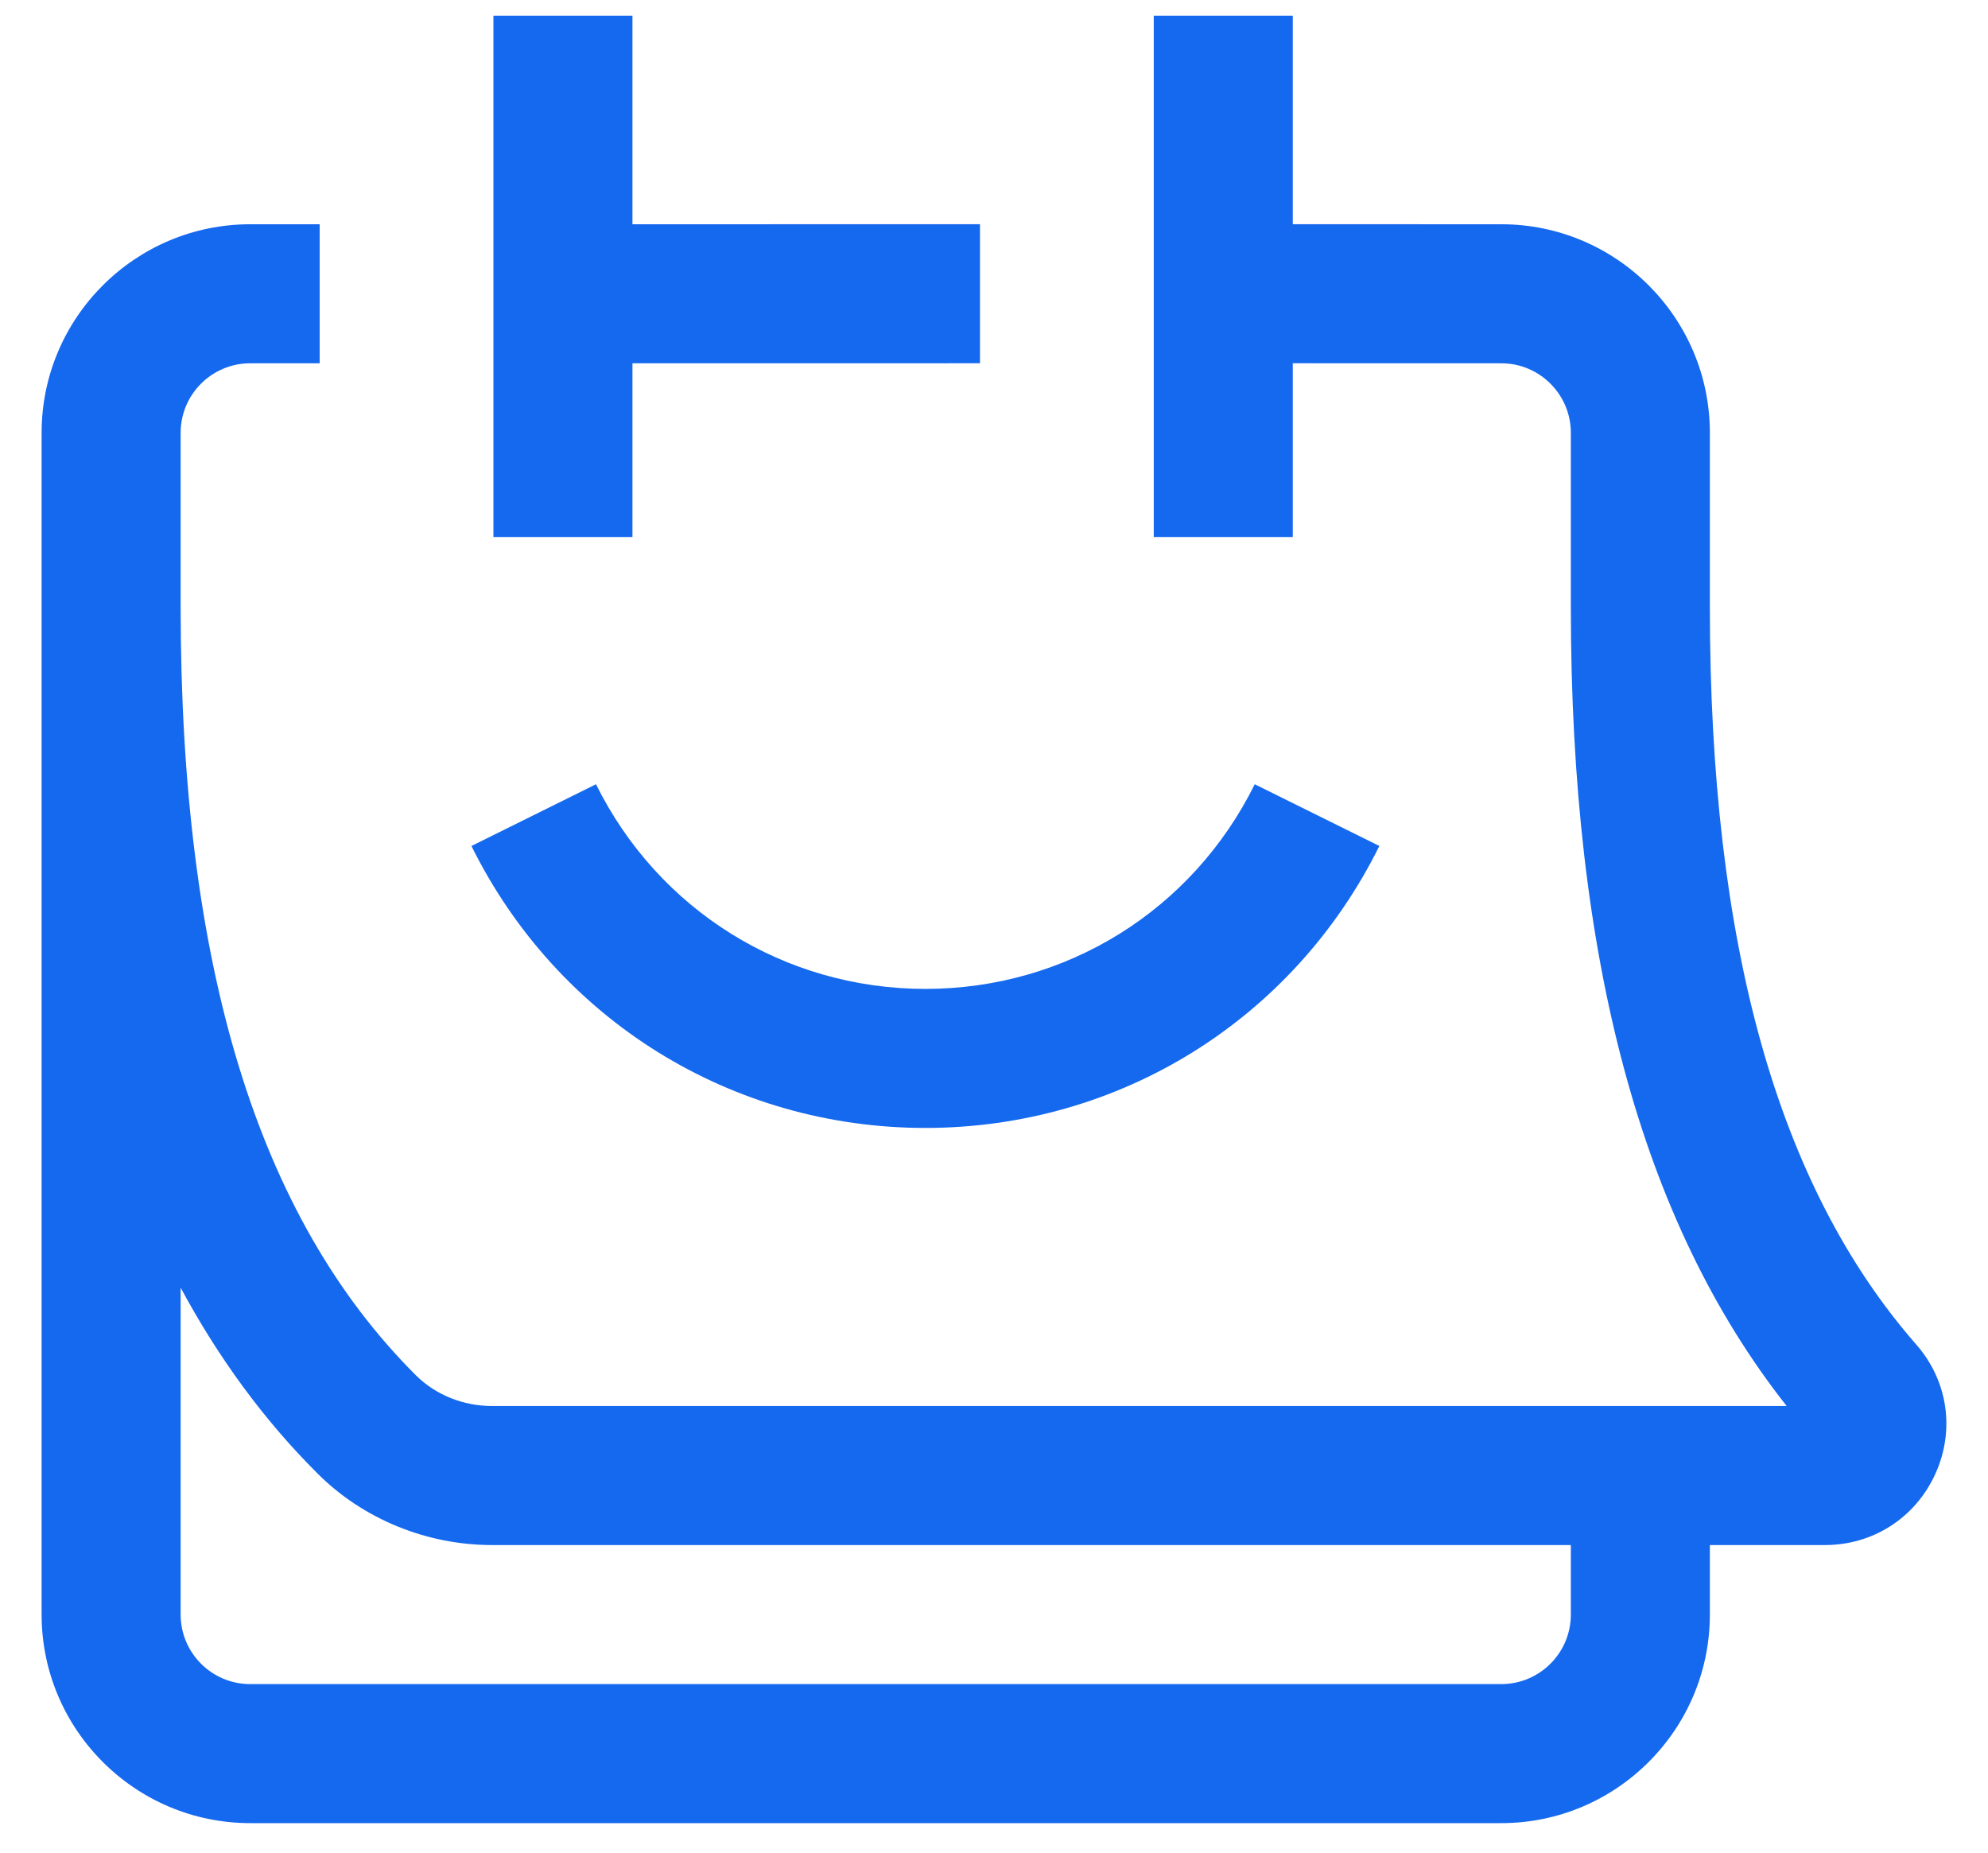 <svg width="44" height="41" viewBox="0 0 44 41" fill="none" xmlns="http://www.w3.org/2000/svg">
<path d="M42.414 29.758C39.339 26.243 37.844 20.9 37.844 13.424V9.578C37.844 7.033 35.773 4.963 33.229 4.963L28.613 4.962V0.347H25.536V11.885H28.613V8.039L33.228 8.04C34.077 8.04 34.767 8.73 34.767 9.578V13.424C34.767 21.241 36.331 27.041 39.544 31.116H10.89C10.252 31.116 9.638 30.868 9.205 30.436C5.701 26.942 3.998 21.377 3.998 13.424V9.578C3.998 8.73 4.688 8.04 5.537 8.04H7.075V4.963H5.537C2.992 4.963 0.921 7.033 0.921 9.578V35.731C0.921 38.276 2.992 40.347 5.537 40.347H33.228C35.773 40.347 37.844 38.276 37.844 35.731V34.193H40.391C41.458 34.193 42.394 33.589 42.835 32.617C43.274 31.651 43.112 30.555 42.414 29.758ZM34.767 35.731C34.767 36.58 34.077 37.27 33.228 37.27H5.537C4.688 37.27 3.998 36.58 3.998 35.731V28.497C4.837 30.055 5.843 31.429 7.032 32.614C8.037 33.618 9.444 34.193 10.89 34.193H34.767L34.767 35.731Z" fill="#1569EF"/>
<path d="M13.998 8.04L21.69 8.039V4.962L13.998 4.963V0.347H10.921V11.885H13.998V8.04Z" fill="#1569EF"/>
<path d="M20.481 24.962C24.772 24.962 28.622 22.571 30.529 18.722L27.771 17.356C26.388 20.149 23.595 21.885 20.481 21.885C17.368 21.885 14.575 20.149 13.191 17.356L10.434 18.722C12.341 22.571 16.19 24.962 20.481 24.962Z" fill="#1569EF"/>
</svg>
